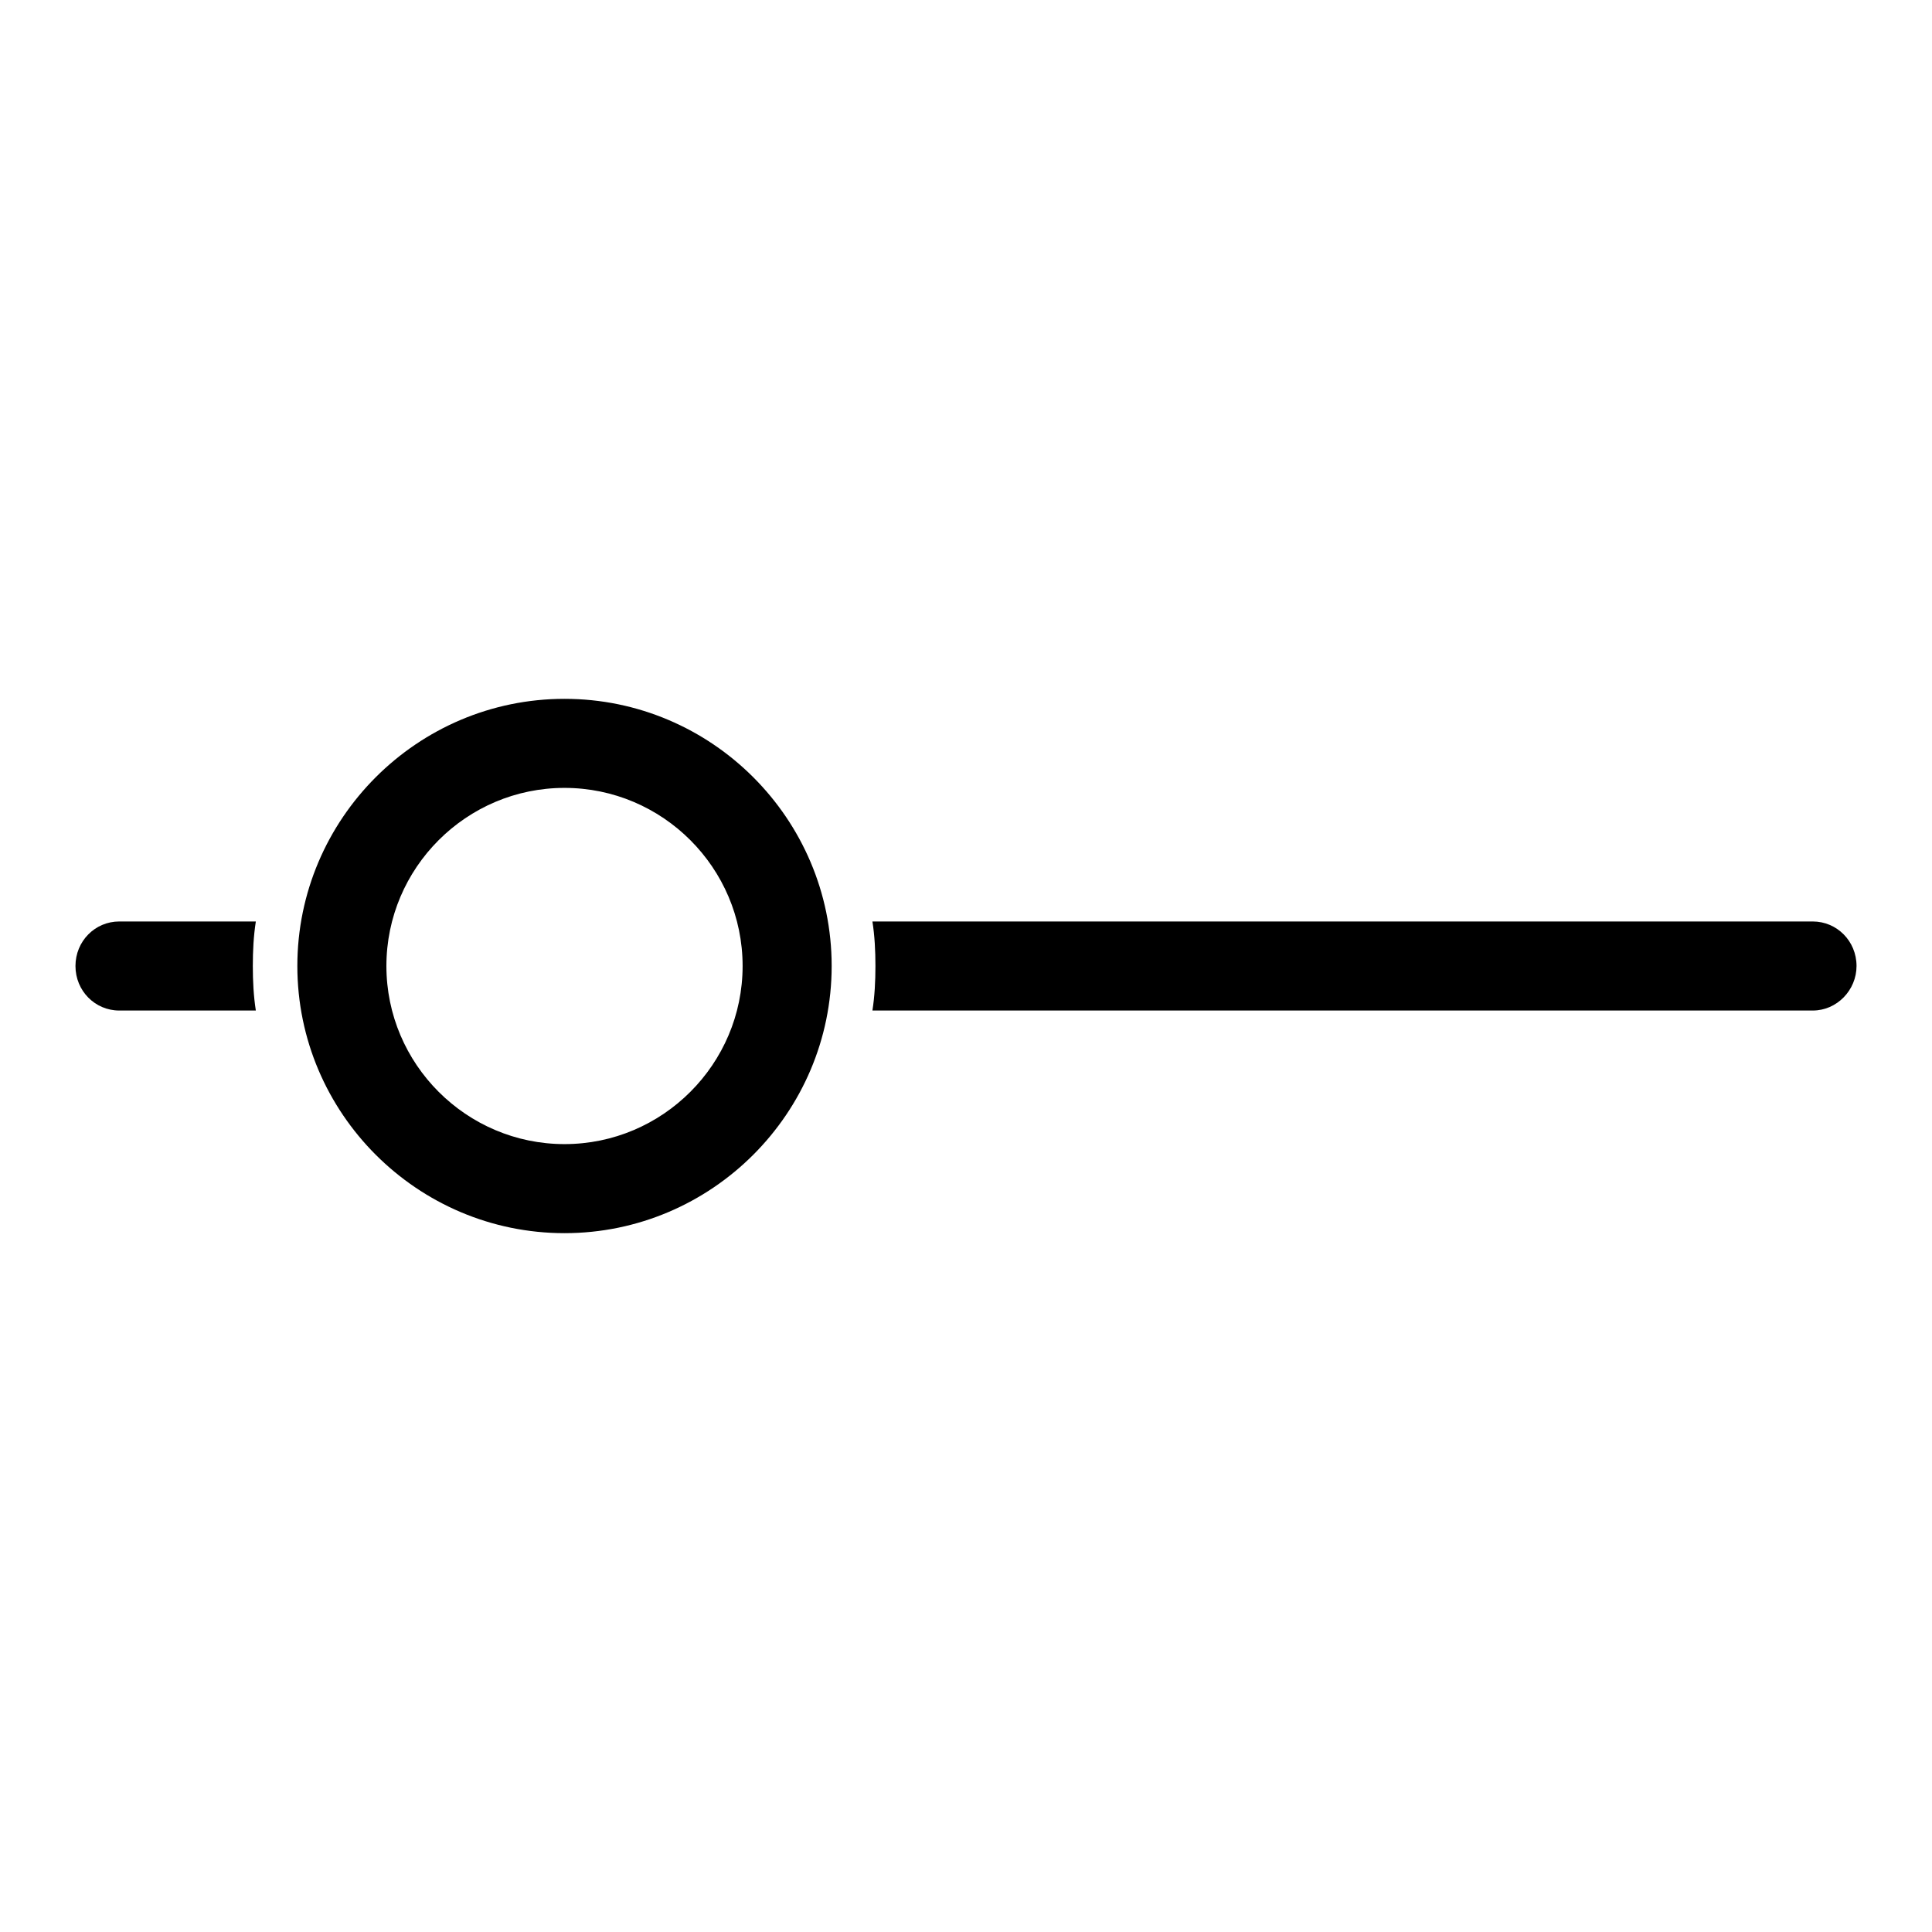 <?xml version="1.0" encoding="utf-8"?>
<!-- Svg Vector Icons : http://www.onlinewebfonts.com/icon -->
<!DOCTYPE svg PUBLIC "-//W3C//DTD SVG 1.1//EN" "http://www.w3.org/Graphics/SVG/1.1/DTD/svg11.dtd">
<svg version="1.1" xmlns="http://www.w3.org/2000/svg" xmlns:xlink="http://www.w3.org/1999/xlink" x="0px" y="0px" viewBox="0 0 256 256" enable-background="new 0 0 256 256" xml:space="preserve">
<g><g><path fill="#000000" d="M33.5,128c0-2,0.1-4,0.4-5.9H15.8c-3.2,0-5.8,2.6-5.8,5.9c0,3.3,2.6,5.9,5.8,5.9h18.1C33.6,132,33.5,130,33.5,128z"/><path fill="#000000" d="M240.2,122.1H115.6c0.3,1.9,0.4,3.9,0.4,5.9c0,2-0.1,4-0.4,5.9h124.6c3.2,0,5.8-2.7,5.8-5.9C246,124.7,243.4,122.1,240.2,122.1z"/><path fill="#000000" d="M74.8,163.4c-19.5,0-35.4-15.9-35.4-35.4c0-19.5,15.9-35.4,35.4-35.4s35.4,15.9,35.4,35.4C110.2,147.5,94.3,163.4,74.8,163.4z M74.8,104.4c-13,0-23.6,10.6-23.6,23.6c0,13,10.6,23.6,23.6,23.6c13,0,23.6-10.6,23.6-23.6C98.4,115,87.8,104.4,74.8,104.4z"/></g></g>
</svg>